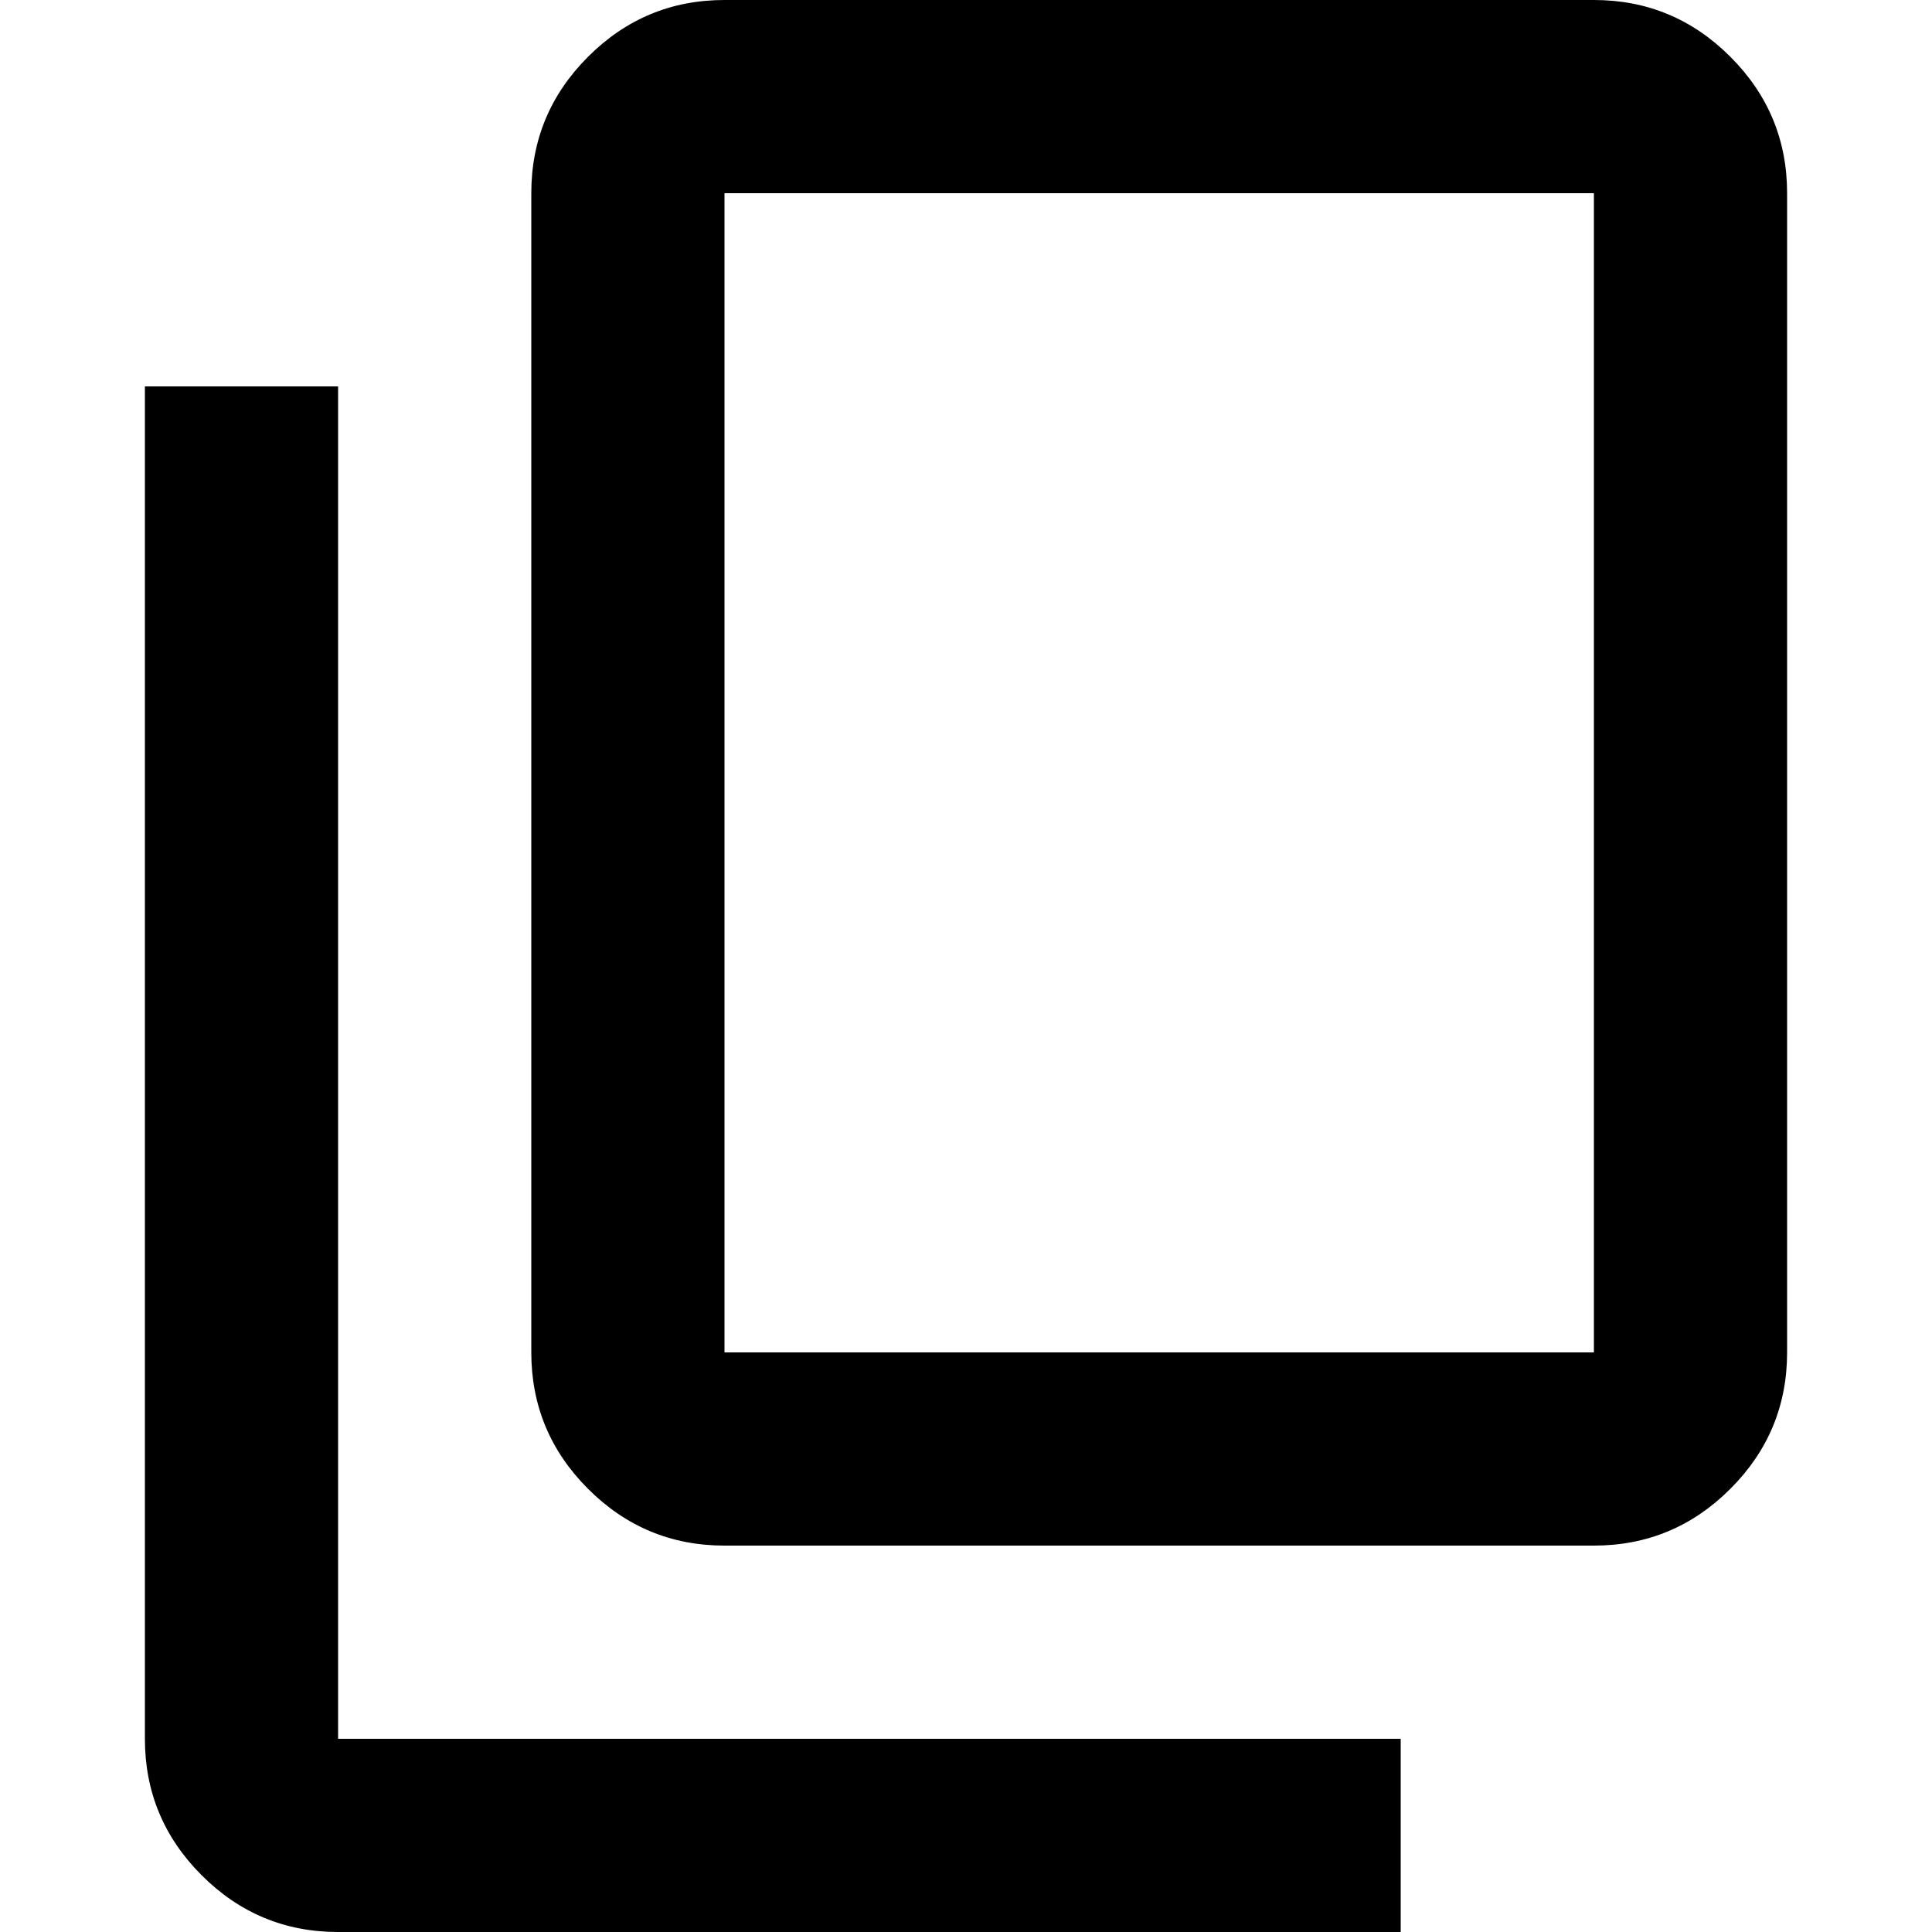 <svg xmlns="http://www.w3.org/2000/svg" xml:space="preserve" style="fill-rule:evenodd;clip-rule:evenodd;stroke-linejoin:round;stroke-miterlimit:2" viewBox="0 0 16 16" width="16" height="16"><path d="M360-240c-22 0-40.833-7.833-56.5-23.5C287.833-279.167 280-298 280-320v-480c0-22 7.833-40.833 23.5-56.5C319.167-872.167 338-880 360-880h360c22 0 40.833 7.833 56.5 23.5C792.167-840.833 800-822 800-800v480c0 22-7.833 40.833-23.5 56.5C760.833-247.833 742-240 720-240H360Zm0-80h360v-480H360v480ZM200-80c-22 0-40.833-7.833-56.5-23.5C127.833-119.167 120-138 120-160v-560h80v560h440v80H200Zm160-240v-480 480Z" style="fill-rule:nonzero" transform="matrix(.02 0 0 .02 -1.2 17.6)"/></svg>